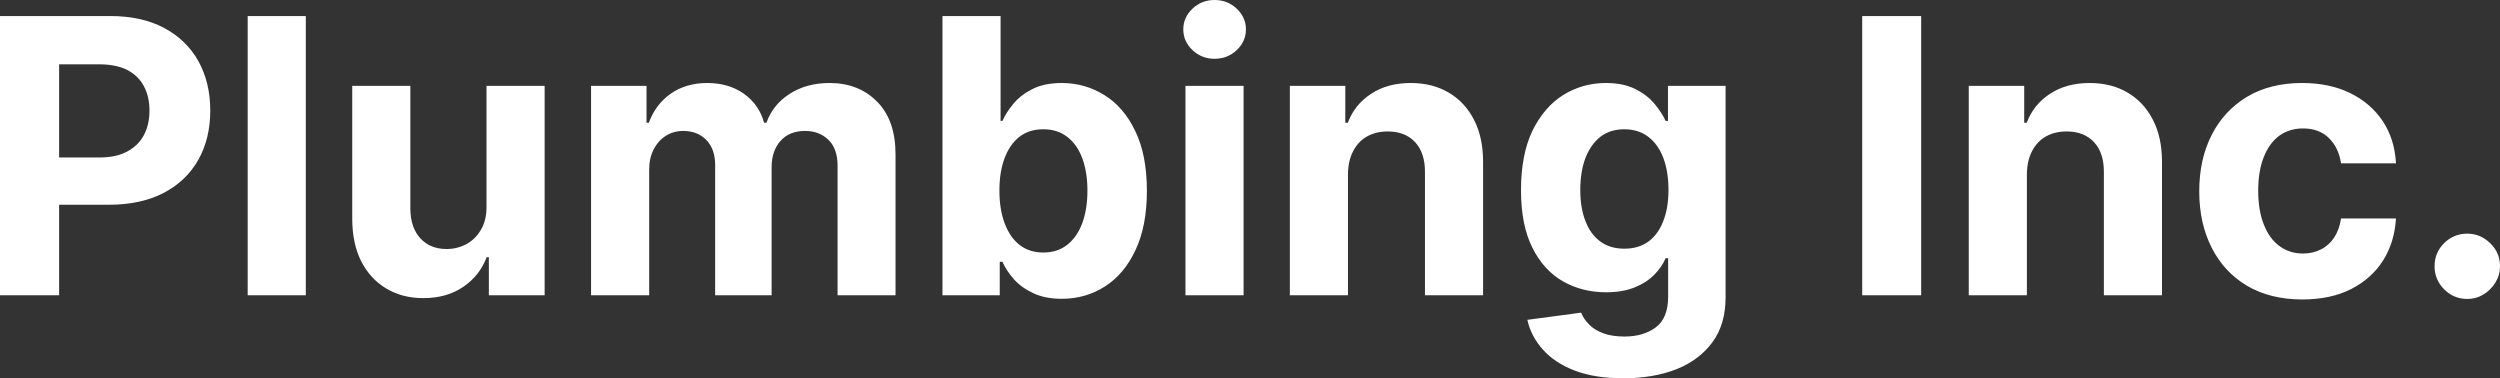 <?xml version="1.0" encoding="UTF-8" standalone="yes"?>
<svg xmlns="http://www.w3.org/2000/svg" width="100%" height="100%" viewBox="0 0 149.688 22.649" fill="#FFFFFF">
  <rect x="0" y="0" width="149.688" height="22.649" fill="#333333" stroke="none"/>
  <path d="M3.54 17.68L0 17.68L0 0.96L6.60 0.96Q8.50 0.96 9.84 1.68Q11.18 2.40 11.89 3.68Q12.59 4.96 12.59 6.62L12.59 6.62Q12.59 8.29 11.88 9.56Q11.16 10.84 9.80 11.55Q8.44 12.26 6.51 12.26L6.51 12.26L2.30 12.26L2.30 9.43L5.94 9.43Q6.96 9.43 7.62 9.07Q8.29 8.71 8.62 8.08Q8.95 7.45 8.95 6.62L8.95 6.62Q8.95 5.79 8.62 5.17Q8.29 4.54 7.62 4.19Q6.95 3.85 5.92 3.85L5.92 3.85L3.54 3.85L3.54 17.68ZM14.83 0.96L18.31 0.96L18.31 17.68L14.83 17.68L14.83 0.96ZM29.13 12.34L29.13 12.34L29.13 5.14L32.61 5.14L32.61 17.68L29.27 17.68L29.27 15.40L29.14 15.40Q28.72 16.51 27.73 17.18Q26.75 17.85 25.34 17.85L25.34 17.85Q24.08 17.85 23.12 17.27Q22.17 16.70 21.63 15.65Q21.10 14.60 21.09 13.13L21.09 13.13L21.09 5.14L24.57 5.14L24.57 12.50Q24.58 13.62 25.16 14.26Q25.75 14.91 26.74 14.91L26.74 14.91Q27.37 14.91 27.92 14.62Q28.46 14.33 28.80 13.75Q29.14 13.18 29.13 12.34ZM38.87 17.68L35.39 17.68L35.39 5.14L38.71 5.14L38.71 7.35L38.85 7.35Q39.25 6.25 40.16 5.61Q41.07 4.97 42.35 4.97L42.35 4.97Q43.64 4.97 44.55 5.62Q45.45 6.26 45.75 7.35L45.75 7.35L45.89 7.35Q46.27 6.27 47.28 5.62Q48.29 4.97 49.67 4.97L49.67 4.97Q51.42 4.97 52.52 6.09Q53.62 7.20 53.62 9.25L53.62 9.25L53.62 17.68L50.15 17.68L50.15 9.93Q50.15 8.89 49.59 8.36Q49.04 7.84 48.21 7.84L48.21 7.84Q47.26 7.84 46.73 8.44Q46.20 9.04 46.20 10.02L46.20 10.02L46.20 17.68L42.82 17.68L42.82 9.86Q42.82 8.94 42.30 8.39Q41.77 7.84 40.91 7.84L40.91 7.84Q40.33 7.84 39.87 8.13Q39.41 8.42 39.14 8.94Q38.87 9.46 38.87 10.15L38.87 10.15L38.87 17.68ZM59.86 17.68L56.43 17.68L56.43 0.96L59.91 0.96L59.91 7.24L60.02 7.24Q60.24 6.74 60.68 6.21Q61.12 5.68 61.82 5.33Q62.53 4.97 63.58 4.97L63.58 4.97Q64.96 4.97 66.12 5.69Q67.28 6.40 67.97 7.84Q68.67 9.27 68.67 11.43L68.67 11.43Q68.67 13.53 67.99 14.97Q67.32 16.41 66.16 17.15Q65.01 17.89 63.58 17.89L63.58 17.89Q62.56 17.89 61.86 17.55Q61.15 17.22 60.70 16.71Q60.25 16.20 60.02 15.67L60.02 15.67L59.86 15.67L59.86 17.68ZM59.84 11.41L59.84 11.41Q59.84 12.53 60.15 13.36Q60.46 14.20 61.04 14.66Q61.63 15.12 62.47 15.12L62.47 15.12Q63.32 15.12 63.91 14.65Q64.50 14.18 64.81 13.34Q65.11 12.50 65.11 11.41L65.11 11.41Q65.11 10.32 64.81 9.50Q64.51 8.67 63.92 8.21Q63.33 7.74 62.47 7.74L62.47 7.74Q61.62 7.74 61.04 8.19Q60.46 8.64 60.15 9.47Q59.84 10.29 59.84 11.41ZM74.46 17.68L70.98 17.68L70.98 5.14L74.46 5.14L74.46 17.68ZM72.72 3.52L72.72 3.52Q71.95 3.52 71.40 3.00Q70.85 2.48 70.85 1.76L70.85 1.76Q70.85 1.04 71.40 0.52Q71.95 0 72.72 0L72.72 0Q73.50 0 74.05 0.52Q74.60 1.04 74.60 1.76L74.60 1.76Q74.60 2.48 74.05 3.00Q73.50 3.52 72.72 3.52ZM80.71 10.43L80.71 10.43L80.71 17.68L77.23 17.68L77.23 5.14L80.55 5.14L80.55 7.35L80.70 7.35Q81.11 6.26 82.09 5.62Q83.07 4.97 84.47 4.97L84.47 4.97Q85.78 4.97 86.75 5.55Q87.72 6.12 88.26 7.18Q88.80 8.23 88.80 9.69L88.80 9.69L88.80 17.68L85.32 17.68L85.32 10.32Q85.33 9.16 84.73 8.51Q84.13 7.87 83.09 7.87L83.09 7.87Q82.39 7.87 81.85 8.17Q81.32 8.47 81.02 9.05Q80.72 9.62 80.71 10.43ZM97.19 22.65L97.19 22.65Q95.50 22.65 94.29 22.19Q93.09 21.73 92.38 20.93Q91.67 20.14 91.45 19.15L91.45 19.15L94.67 18.72Q94.82 19.10 95.14 19.42Q95.45 19.75 95.98 19.95Q96.51 20.15 97.27 20.15L97.27 20.15Q98.40 20.15 99.14 19.60Q99.88 19.05 99.88 17.76L99.88 17.76L99.88 15.46L99.73 15.46Q99.51 15.98 99.05 16.45Q98.59 16.92 97.87 17.21Q97.15 17.50 96.16 17.50L96.16 17.50Q94.74 17.50 93.59 16.85Q92.43 16.19 91.75 14.83Q91.07 13.47 91.07 11.39L91.07 11.39Q91.07 9.25 91.76 7.82Q92.46 6.40 93.61 5.68Q94.77 4.97 96.15 4.97L96.15 4.97Q97.20 4.97 97.91 5.33Q98.62 5.68 99.06 6.21Q99.50 6.74 99.73 7.24L99.73 7.24L99.87 7.24L99.87 5.14L103.32 5.14L103.32 17.81Q103.32 19.41 102.54 20.48Q101.75 21.56 100.37 22.11Q98.98 22.65 97.19 22.65ZM97.26 14.89L97.26 14.89Q98.10 14.89 98.69 14.47Q99.27 14.05 99.58 13.26Q99.90 12.47 99.90 11.37L99.90 11.37Q99.90 10.27 99.59 9.45Q99.28 8.64 98.69 8.19Q98.10 7.74 97.26 7.74L97.26 7.74Q96.40 7.74 95.81 8.20Q95.23 8.67 94.92 9.48Q94.62 10.30 94.62 11.37L94.62 11.37Q94.62 12.46 94.93 13.24Q95.23 14.03 95.82 14.46Q96.40 14.89 97.26 14.89ZM111.50 0.96L115.03 0.96L115.03 17.68L111.50 17.68L111.50 0.96ZM121.36 10.43L121.36 10.43L121.36 17.68L117.88 17.68L117.88 5.14L121.20 5.14L121.20 7.35L121.35 7.35Q121.76 6.26 122.74 5.62Q123.72 4.97 125.12 4.97L125.12 4.97Q126.43 4.97 127.40 5.55Q128.37 6.12 128.91 7.18Q129.45 8.23 129.45 9.69L129.45 9.69L129.45 17.68L125.97 17.68L125.97 10.32Q125.98 9.16 125.38 8.51Q124.78 7.87 123.74 7.87L123.74 7.87Q123.04 7.87 122.50 8.17Q121.97 8.47 121.67 9.05Q121.37 9.62 121.36 10.43ZM137.85 17.93L137.85 17.93Q135.93 17.93 134.54 17.11Q133.16 16.29 132.42 14.82Q131.68 13.36 131.68 11.46L131.68 11.46Q131.68 9.53 132.43 8.07Q133.17 6.62 134.55 5.79Q135.93 4.97 137.84 4.97L137.84 4.97Q139.48 4.97 140.71 5.57Q141.94 6.17 142.66 7.24Q143.38 8.32 143.46 9.78L143.46 9.78L140.17 9.78Q140.03 8.84 139.44 8.26Q138.85 7.69 137.89 7.69L137.89 7.69Q137.09 7.69 136.48 8.12Q135.88 8.56 135.55 9.39Q135.21 10.23 135.21 11.41L135.21 11.41Q135.21 12.61 135.55 13.45Q135.88 14.29 136.48 14.73Q137.09 15.18 137.89 15.18L137.89 15.18Q138.49 15.18 138.97 14.93Q139.45 14.69 139.76 14.22Q140.07 13.75 140.17 13.08L140.17 13.08L143.46 13.08Q143.37 14.52 142.68 15.61Q141.98 16.70 140.75 17.32Q139.53 17.93 137.85 17.93ZM147.73 17.90L147.73 17.90Q146.92 17.90 146.34 17.32Q145.77 16.74 145.77 15.94L145.77 15.94Q145.77 15.13 146.34 14.56Q146.92 13.99 147.73 13.99L147.73 13.99Q148.51 13.99 149.10 14.56Q149.69 15.13 149.69 15.94L149.69 15.94Q149.69 16.47 149.41 16.92Q149.14 17.36 148.70 17.63Q148.26 17.90 147.73 17.90Z" preserveAspectRatio="none"/>
</svg>